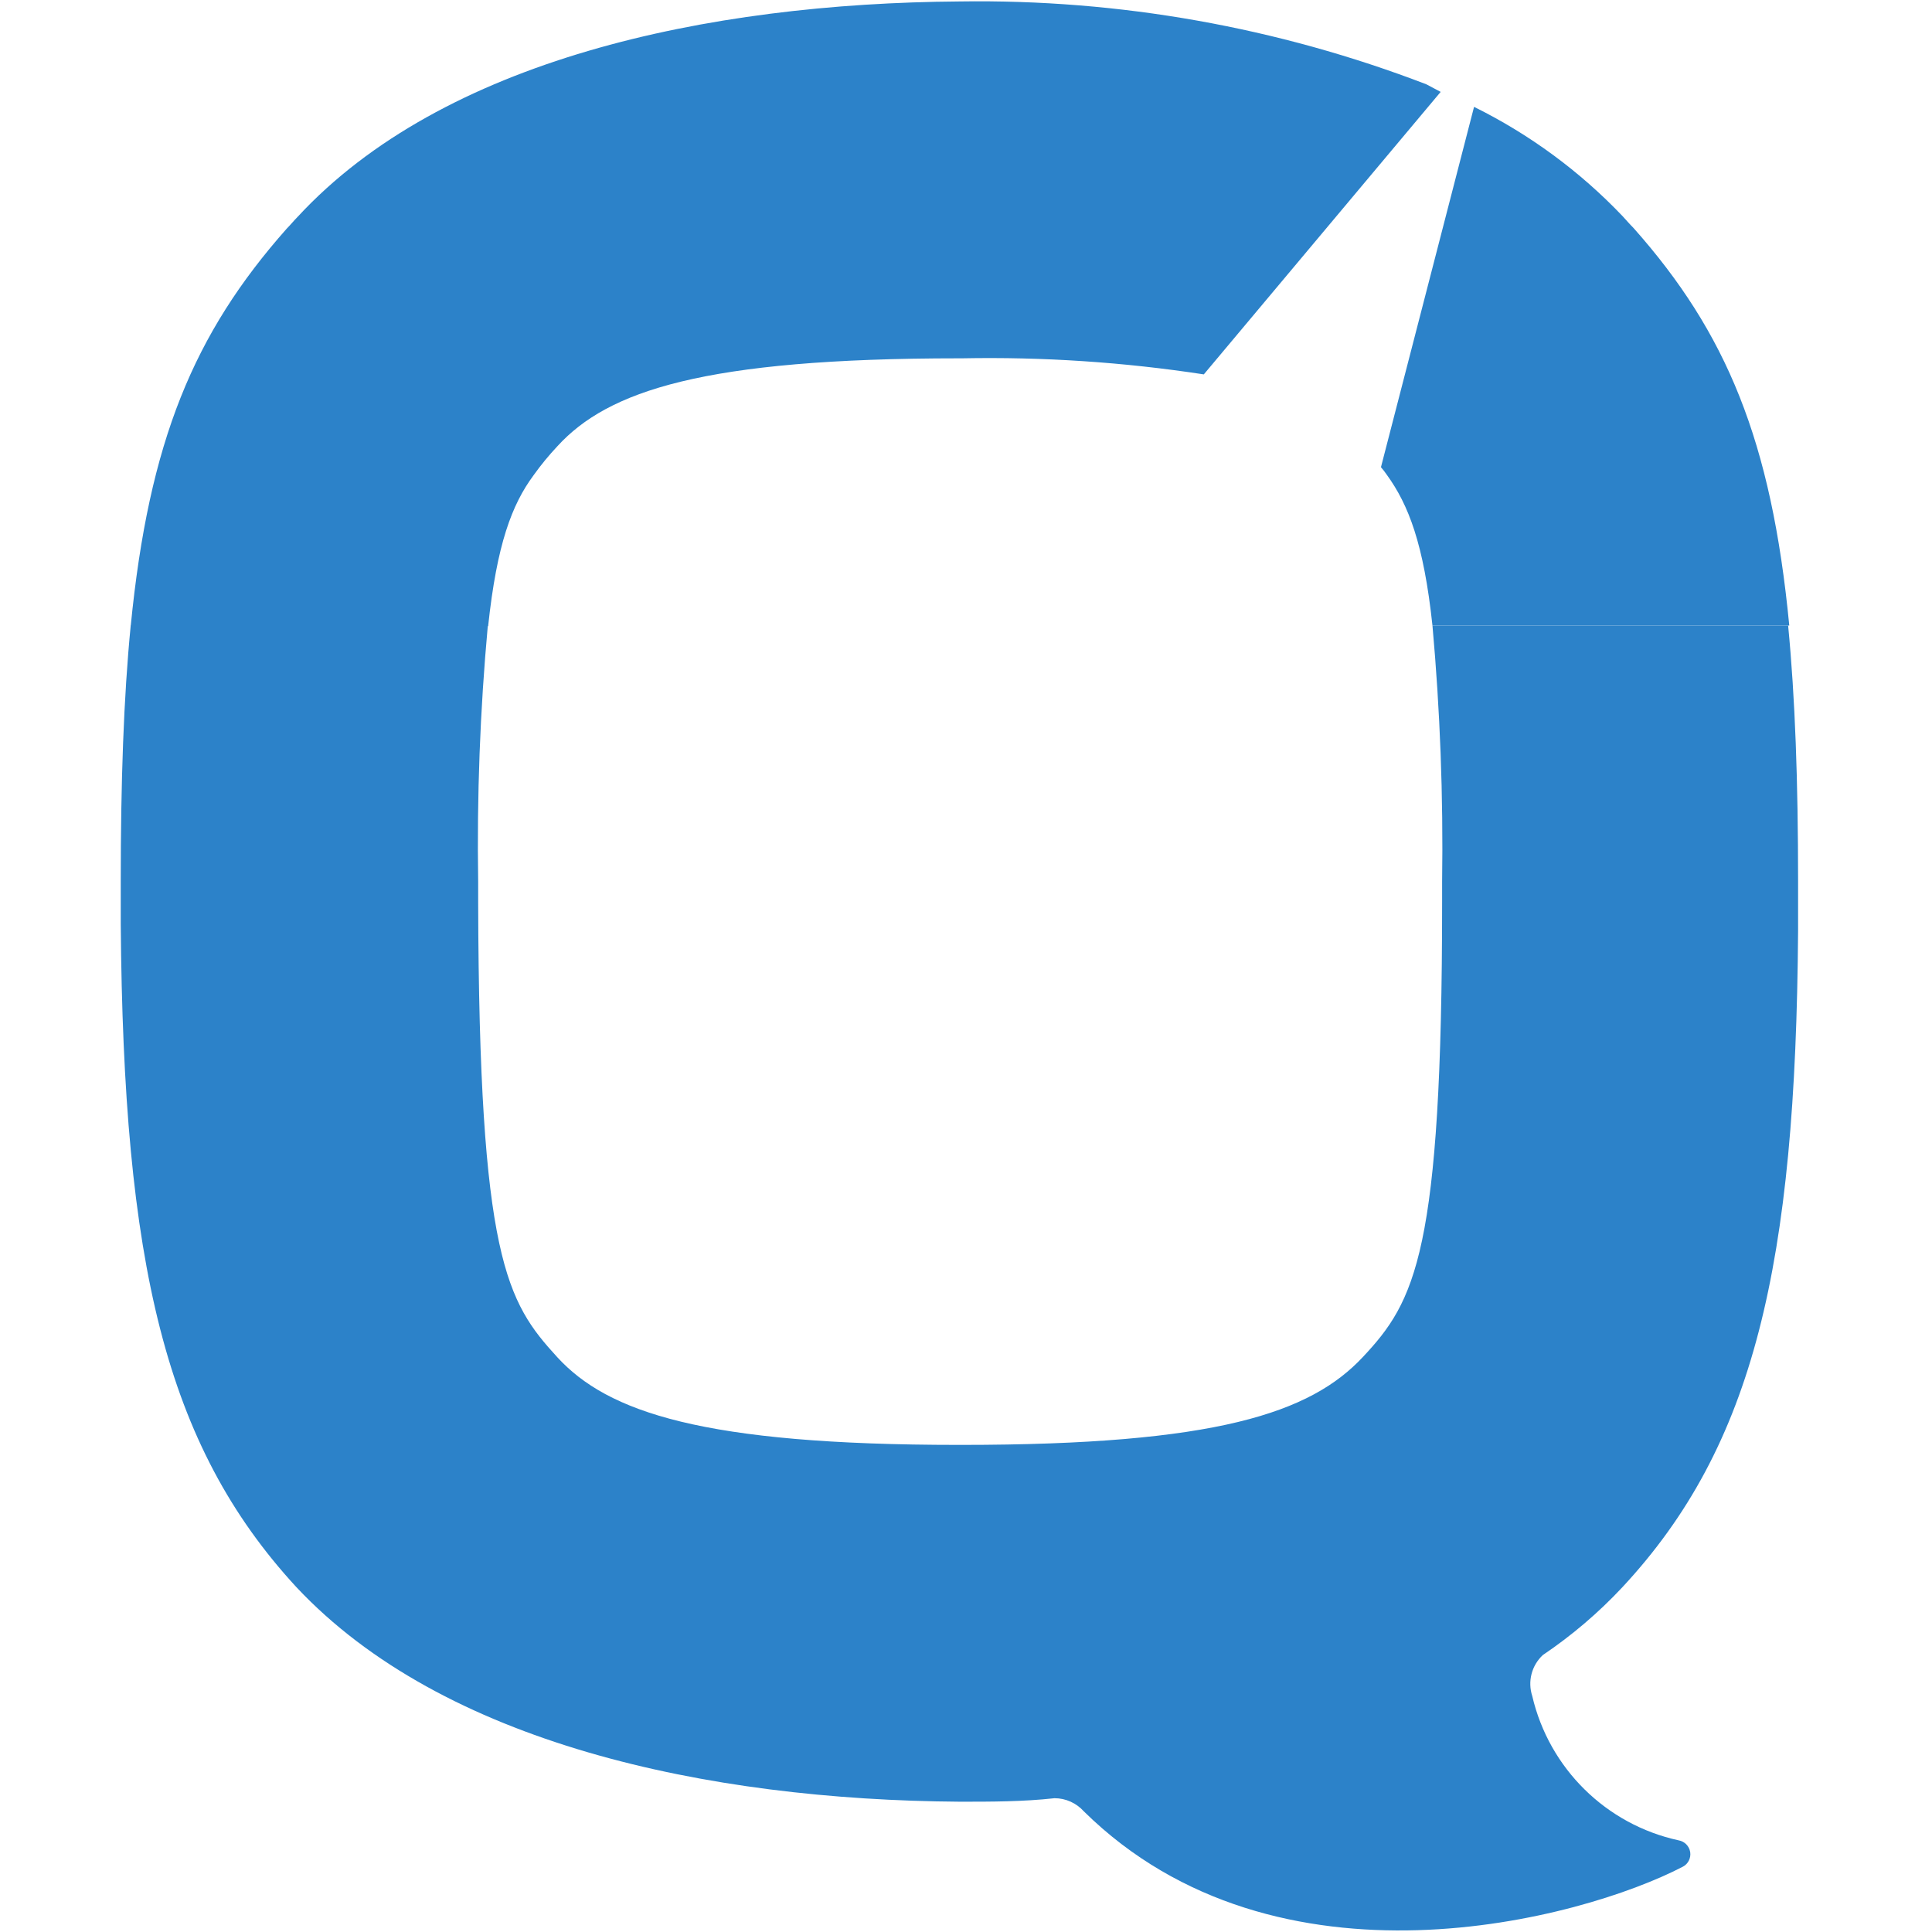 <?xml version="1.0" encoding="UTF-8"?>
<svg width="32px" height="32px" viewBox="0 0 32 32" version="1.1" xmlns="http://www.w3.org/2000/svg" xmlns:xlink="http://www.w3.org/1999/xlink">
    <!-- Generator: Sketch 52.4 (67378) - http://www.bohemiancoding.com/sketch -->
    <title>qstream</title>
    <desc>Created with Sketch.</desc>
    <g id="qstream" stroke="none" stroke-width="1" fill="none" fill-rule="evenodd">
        <g id="Qstream-Logo_Color-Q" transform="translate(2, 0)" fill="#2C82C9">
            <path d="M27.636,10.361 L21.726,10.361 C21.581,9.004 21.328,8.359 20.97,7.864 C20.94,7.82 20.908,7.778 20.873,7.738 L22.415,1.77 C23.333,2.224 24.166,2.836 24.873,3.578 C24.931,3.641 24.994,3.714 25.057,3.777 C26.594,5.508 27.341,7.297 27.636,10.361 Z" id="Path"></path>
            <path d="M21.862,1.522 L17.939,6.201 C16.613,5.998 15.271,5.909 13.93,5.935 L13.886,5.935 C9.644,5.935 8.068,6.478 7.234,7.389 C7.091,7.541 6.958,7.703 6.836,7.874 C6.478,8.359 6.23,9.013 6.085,10.371 L0.165,10.371 C0.465,7.307 1.212,5.522 2.749,3.787 C2.812,3.724 2.87,3.651 2.933,3.588 C5.333,0.994 9.697,0.053 13.901,0.024 C16.539,-0.015 19.161,0.451 21.624,1.396 L21.862,1.522 Z" id="Path"></path>
            <path d="M24.873,26.288 C27.055,23.942 27.743,20.955 27.782,15.418 L27.782,14.604 C27.782,12.945 27.733,11.554 27.617,10.361 L21.726,10.361 C21.853,11.772 21.906,13.188 21.886,14.604 L21.886,14.933 C21.886,20.752 21.44,21.552 20.572,22.478 C19.704,23.404 18.148,23.932 13.92,23.932 L13.881,23.932 C9.639,23.932 8.063,23.389 7.229,22.478 C6.395,21.566 5.935,20.848 5.92,14.953 L5.92,14.604 C5.898,13.188 5.951,11.771 6.08,10.361 L0.165,10.361 C0.048,11.554 0,12.945 0,14.604 L0,15.307 C0.044,20.912 0.727,23.922 2.909,26.288 C5.333,28.873 9.697,29.813 13.901,29.842 C14.419,29.842 14.943,29.842 15.467,29.784 C15.652,29.784 15.828,29.864 15.952,30.002 C19.152,33.154 24.194,31.792 25.872,30.919 C25.961,30.873 26.01,30.775 25.995,30.676 C25.979,30.577 25.902,30.499 25.804,30.482 C24.602,30.221 23.658,29.29 23.379,28.092 C23.3,27.851 23.368,27.586 23.554,27.413 C24.034,27.089 24.477,26.712 24.873,26.288 Z" id="Path"></path>
        </g>
    </g>
</svg>